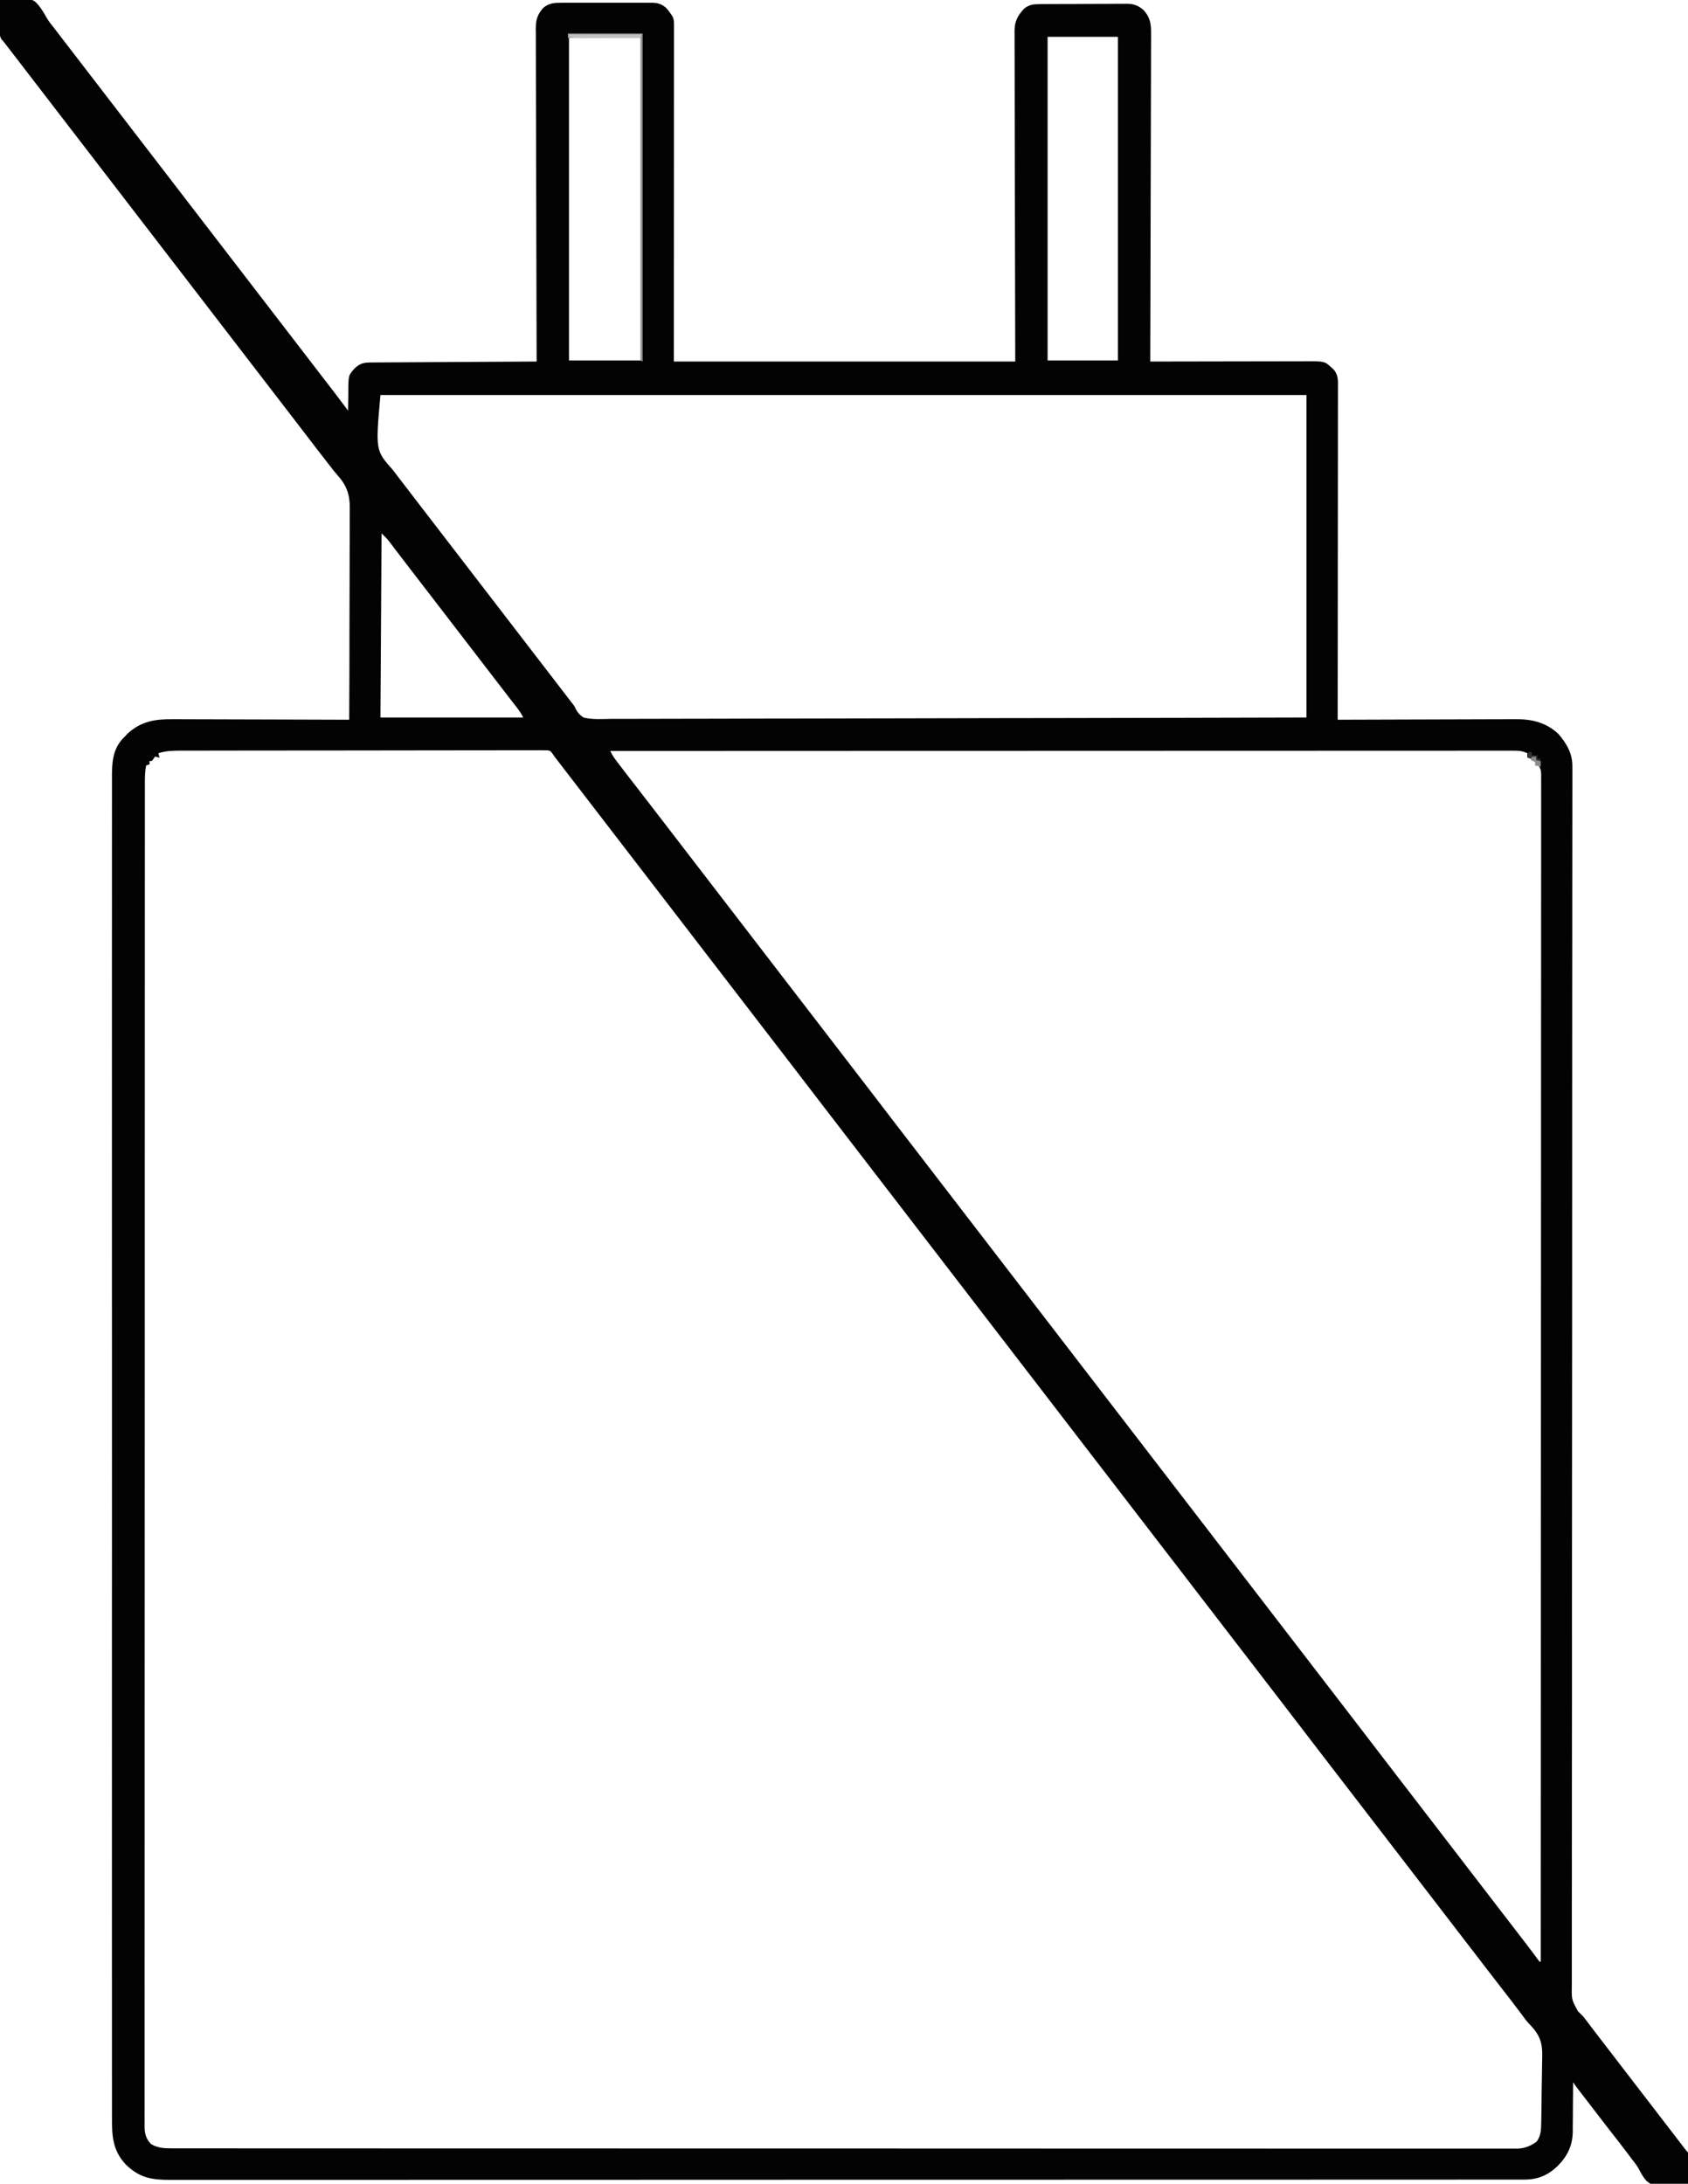 <?xml version="1.0" encoding="UTF-8"?>
<svg version="1.1" xmlns="http://www.w3.org/2000/svg" width="1513" height="1957">
<path d="M0 0 C24.279 -2.842 24.279 -2.842 31.586 1.557 C35.881 5.624 38.808 10.535 41.664 15.675 C43.561 18.976 45.86 21.86 48.25 24.812 C49.834 26.875 51.417 28.937 53 31 C54.666 33.167 56.333 35.334 58 37.5 C58.833 38.583 59.667 39.667 60.5 40.75 C60.913 41.286 61.325 41.822 61.75 42.375 C123.625 122.812 123.625 122.812 285.5 333.25 C285.913 333.786 286.325 334.323 286.75 334.875 C287.583 335.958 288.415 337.04 289.248 338.123 C291.341 340.845 293.437 343.566 295.535 346.285 C296.17 347.109 296.17 347.109 296.818 347.949 C297.973 349.447 299.129 350.944 300.285 352.441 C304.236 357.593 308.11 362.803 312 368 C312.004 367.133 312.008 366.266 312.012 365.373 C312.04 362.122 312.089 358.872 312.153 355.622 C312.176 354.222 312.19 352.821 312.196 351.421 C312.266 336.262 312.266 336.262 318 330 C322.669 325.665 325.98 324.877 332.245 324.842 C333.553 324.832 334.862 324.822 336.21 324.812 C337.663 324.806 339.116 324.8 340.569 324.795 C342.097 324.785 343.624 324.775 345.152 324.765 C349.302 324.738 353.453 324.717 357.603 324.697 C361.939 324.675 366.276 324.647 370.612 324.621 C378.825 324.571 387.037 324.526 395.25 324.483 C404.6 324.433 413.949 324.378 423.298 324.323 C442.532 324.209 461.766 324.102 481 324 C480.998 323.352 480.995 322.703 480.993 322.035 C480.859 283.606 480.756 245.177 480.694 206.747 C480.686 202.132 480.678 197.518 480.67 192.903 C480.669 191.984 480.667 191.065 480.666 190.119 C480.64 175.245 480.592 160.372 480.537 145.498 C480.481 130.235 480.448 114.972 480.435 99.709 C480.427 90.292 480.401 80.875 480.353 71.458 C480.321 64.999 480.311 58.54 480.319 52.081 C480.323 48.355 480.317 44.63 480.285 40.904 C480.25 36.861 480.262 32.819 480.278 28.775 C480.261 27.603 480.244 26.431 480.226 25.223 C480.309 17.633 481.837 12.676 487 7 C492.119 2.685 497.091 2.422 503.604 2.482 C505.01 2.472 505.01 2.472 506.445 2.461 C509.527 2.444 512.609 2.455 515.691 2.469 C517.842 2.466 519.992 2.462 522.143 2.457 C526.642 2.451 531.142 2.46 535.641 2.479 C541.404 2.501 547.166 2.488 552.928 2.464 C557.366 2.45 561.804 2.454 566.242 2.465 C568.366 2.467 570.491 2.464 572.616 2.455 C575.586 2.445 578.555 2.46 581.526 2.482 C582.837 2.47 582.837 2.47 584.175 2.458 C589.602 2.533 592.681 3.412 597 7 C598.863 9.07 598.863 9.07 600.312 11.125 C600.804 11.808 601.295 12.491 601.801 13.195 C603.907 16.365 604.125 18.253 604.123 22.041 C604.125 23.114 604.127 24.187 604.129 25.293 C604.126 26.482 604.123 27.671 604.12 28.895 C604.121 30.151 604.122 31.406 604.123 32.7 C604.125 36.195 604.121 39.691 604.116 43.187 C604.112 46.952 604.113 50.718 604.114 54.483 C604.114 61.011 604.111 67.539 604.106 74.067 C604.098 83.505 604.095 92.943 604.094 102.381 C604.092 117.692 604.085 133.004 604.075 148.315 C604.066 163.192 604.059 178.069 604.055 192.945 C604.055 193.871 604.054 194.797 604.054 195.751 C604.052 202.991 604.05 210.231 604.048 217.472 C604.039 252.981 604.019 288.491 604 324 C704.98 324 805.96 324 910 324 C909.802 223.984 909.802 223.984 909.55 123.969 C909.527 104.645 909.527 104.645 909.523 95.604 C909.518 89.277 909.5 82.95 909.472 76.623 C909.44 69.326 909.426 62.03 909.433 54.733 C909.436 51 909.431 47.268 909.404 43.535 C909.375 39.537 909.385 35.539 909.399 31.541 C909.384 30.378 909.37 29.215 909.355 28.016 C909.436 19.203 911.796 14.595 917.562 8.125 C922.46 3.855 926.49 3.699 932.864 3.694 C934.206 3.681 934.206 3.681 935.576 3.668 C938.535 3.644 941.494 3.636 944.453 3.629 C946.513 3.62 948.574 3.611 950.634 3.602 C954.955 3.585 959.275 3.577 963.596 3.574 C969.122 3.569 974.647 3.531 980.173 3.486 C984.43 3.456 988.687 3.449 992.944 3.448 C994.98 3.444 997.017 3.431 999.053 3.41 C1001.909 3.383 1004.763 3.388 1007.618 3.401 C1008.453 3.386 1009.287 3.371 1010.147 3.356 C1016.304 3.432 1020.324 4.99 1025 9 C1031.159 15.756 1031.855 21.813 1031.722 30.699 C1031.727 31.956 1031.732 33.214 1031.737 34.509 C1031.75 37.978 1031.727 41.446 1031.696 44.915 C1031.67 48.663 1031.679 52.411 1031.684 56.16 C1031.687 62.647 1031.668 69.134 1031.634 75.622 C1031.586 85.001 1031.57 94.38 1031.562 103.76 C1031.549 118.979 1031.509 134.197 1031.453 149.416 C1031.398 164.197 1031.355 178.977 1031.33 193.757 C1031.328 194.669 1031.326 195.58 1031.325 196.52 C1031.317 201.093 1031.309 205.667 1031.302 210.241 C1031.24 248.161 1031.134 286.08 1031 324 C1031.766 323.998 1032.531 323.996 1033.32 323.994 C1051.966 323.95 1070.612 323.917 1089.258 323.896 C1098.275 323.886 1107.292 323.872 1116.31 323.849 C1124.17 323.829 1132.031 323.816 1139.892 323.812 C1144.053 323.809 1148.214 323.803 1152.375 323.789 C1156.295 323.775 1160.215 323.771 1164.135 323.774 C1165.57 323.773 1167.005 323.769 1168.44 323.762 C1187.24 323.666 1187.24 323.666 1193.375 329.312 C1194.022 329.886 1194.669 330.46 1195.336 331.051 C1198.551 334.817 1199.25 338.555 1199.246 343.41 C1199.25 344.489 1199.254 345.568 1199.258 346.681 C1199.252 347.861 1199.247 349.04 1199.241 350.256 C1199.242 351.514 1199.244 352.772 1199.246 354.068 C1199.25 357.557 1199.242 361.046 1199.232 364.535 C1199.223 368.298 1199.226 372.062 1199.228 375.825 C1199.229 382.345 1199.223 388.864 1199.211 395.384 C1199.195 404.81 1199.19 414.236 1199.187 423.662 C1199.183 438.955 1199.17 454.249 1199.151 469.542 C1199.133 484.398 1199.118 499.254 1199.11 514.11 C1199.109 515.026 1199.109 515.941 1199.108 516.885 C1199.106 521.479 1199.103 526.072 1199.101 530.666 C1199.08 568.777 1199.045 606.889 1199 645 C1199.887 644.996 1200.773 644.993 1201.687 644.989 C1223.288 644.9 1244.889 644.834 1266.49 644.793 C1276.937 644.772 1287.383 644.744 1297.829 644.698 C1306.937 644.658 1316.045 644.633 1325.153 644.624 C1329.973 644.618 1334.793 644.606 1339.613 644.577 C1344.156 644.55 1348.699 644.542 1353.242 644.548 C1354.903 644.546 1356.564 644.539 1358.225 644.523 C1372.974 644.393 1385.702 647.311 1396.848 657.727 C1398.36 659.421 1399.697 661.14 1401 663 C1401.45 663.639 1401.9 664.279 1402.363 664.938 C1407.043 672.006 1409.463 678.631 1409.369 687.143 C1409.372 687.928 1409.375 688.712 1409.379 689.521 C1409.387 692.147 1409.373 694.772 1409.36 697.398 C1409.361 699.309 1409.363 701.22 1409.367 703.131 C1409.373 708.4 1409.361 713.668 1409.346 718.937 C1409.333 724.662 1409.337 730.388 1409.339 736.113 C1409.34 746.153 1409.331 756.194 1409.314 766.234 C1409.296 777.007 1409.284 787.781 1409.281 798.554 C1409.281 799.234 1409.281 799.915 1409.28 800.616 C1409.279 804.085 1409.279 807.555 1409.278 811.025 C1409.276 818.138 1409.273 825.251 1409.27 832.364 C1409.27 833.081 1409.27 833.797 1409.27 834.535 C1409.263 850.273 1409.248 866.012 1409.232 881.75 C1409.195 918.377 1409.185 955.005 1409.185 991.633 C1409.185 1006.008 1409.184 1020.383 1409.183 1034.758 C1409.183 1037.18 1409.183 1039.601 1409.183 1042.023 C1409.181 1079.252 1409.172 1116.481 1409.16 1153.71 C1409.159 1156.234 1409.158 1158.758 1409.158 1161.282 C1409.145 1200.159 1409.126 1239.035 1409.093 1277.912 C1409.093 1278.749 1409.092 1279.585 1409.091 1280.446 C1409.083 1289.724 1409.075 1299.001 1409.067 1308.278 C1409.067 1309.112 1409.066 1309.945 1409.065 1310.804 C1409.062 1315.009 1409.058 1319.215 1409.054 1323.42 C1409.021 1361.417 1408.995 1399.415 1408.996 1437.412 C1408.996 1438.21 1408.996 1439.009 1408.996 1439.832 C1408.997 1456.574 1409 1473.317 1409.005 1490.06 C1409.007 1497.9 1409.009 1505.74 1409.011 1513.581 C1409.011 1514.352 1409.011 1515.124 1409.011 1515.92 C1409.017 1540.79 1408.992 1565.66 1408.951 1590.531 C1408.91 1615.577 1408.896 1640.623 1408.921 1665.67 C1408.925 1669.131 1408.928 1672.591 1408.931 1676.052 C1408.931 1676.73 1408.932 1677.409 1408.932 1678.107 C1408.941 1689.504 1408.914 1700.9 1408.878 1712.297 C1408.848 1722.207 1408.851 1732.116 1408.881 1742.026 C1408.897 1747.677 1408.899 1753.327 1408.861 1758.978 C1408.827 1764.119 1408.834 1769.258 1408.874 1774.399 C1408.882 1776.247 1408.874 1778.096 1408.849 1779.944 C1408.667 1792.008 1408.667 1792.008 1414.359 1802.402 C1415.884 1803.957 1417.43 1805.492 1419 1807 C1420.15 1808.425 1421.279 1809.867 1422.371 1811.336 C1422.877 1812.001 1423.383 1812.666 1423.905 1813.351 C1424.411 1814.019 1424.916 1814.687 1425.438 1815.375 C1426.557 1816.846 1427.677 1818.318 1428.797 1819.789 C1429.339 1820.502 1429.881 1821.215 1430.439 1821.95 C1432.679 1824.891 1434.932 1827.822 1437.188 1830.75 C1437.985 1831.786 1438.783 1832.823 1439.605 1833.891 C1440.396 1834.917 1441.186 1835.943 1442 1837 C1443.667 1839.166 1445.333 1841.333 1447 1843.5 C1447.833 1844.583 1448.667 1845.667 1449.5 1846.75 C1494.5 1905.25 1494.5 1905.25 1495.752 1906.878 C1496.578 1907.952 1497.404 1909.025 1498.23 1910.099 C1500.428 1912.955 1502.623 1915.812 1504.816 1918.672 C1505.276 1919.271 1505.736 1919.869 1506.209 1920.486 C1507.095 1921.641 1507.98 1922.796 1508.865 1923.951 C1510.824 1926.568 1510.824 1926.568 1513 1929 C1513.088 1931.073 1513.107 1933.148 1513.098 1935.223 C1513.093 1937.113 1513.093 1937.113 1513.088 1939.041 C1513.08 1940.382 1513.071 1941.722 1513.062 1943.062 C1513.057 1944.407 1513.053 1945.751 1513.049 1947.096 C1513.037 1950.397 1513.021 1953.699 1513 1957 C1482.067 1959.594 1482.067 1959.594 1475.559 1954.223 C1472.883 1951.182 1470.972 1947.755 1469.153 1944.151 C1467.213 1940.532 1464.646 1937.415 1462.125 1934.188 C1461.127 1932.854 1460.133 1931.518 1459.141 1930.18 C1454.068 1923.396 1448.823 1916.744 1443.61 1910.067 C1439.714 1905.065 1435.86 1900.03 1432 1895 C1430.753 1893.378 1429.505 1891.755 1428.257 1890.134 C1427.427 1889.054 1426.596 1887.975 1425.767 1886.896 C1423.587 1884.061 1421.405 1881.228 1419.219 1878.398 C1418.764 1877.809 1418.309 1877.219 1417.84 1876.611 C1416.968 1875.482 1416.096 1874.353 1415.223 1873.225 C1413.398 1870.858 1411.659 1868.488 1410 1866 C1409.998 1866.975 1409.998 1866.975 1409.996 1867.969 C1409.976 1874.784 1409.921 1881.598 1409.847 1888.412 C1409.824 1890.949 1409.81 1893.486 1409.804 1896.023 C1409.795 1899.688 1409.754 1903.351 1409.707 1907.016 C1409.711 1908.135 1409.715 1909.254 1409.719 1910.407 C1409.487 1923.151 1404.787 1932.391 1395.977 1941.293 C1387.189 1949.564 1378.17 1953.321 1366.192 1953.253 C1365.324 1953.256 1364.455 1953.259 1363.56 1953.262 C1360.641 1953.27 1357.723 1953.264 1354.804 1953.257 C1352.684 1953.26 1350.565 1953.264 1348.445 1953.268 C1342.593 1953.277 1336.74 1953.274 1330.888 1953.269 C1324.531 1953.266 1318.175 1953.274 1311.818 1953.281 C1300.668 1953.291 1289.518 1953.294 1278.368 1953.292 C1266.403 1953.29 1254.437 1953.292 1242.472 1953.299 C1241.716 1953.3 1240.961 1953.3 1240.183 1953.301 C1237.106 1953.303 1234.029 1953.305 1230.953 1953.307 C1198.845 1953.327 1166.738 1953.333 1134.631 1953.334 C1131.174 1953.334 1127.717 1953.334 1124.26 1953.335 C1123.403 1953.335 1122.545 1953.335 1121.661 1953.335 C1102.659 1953.335 1083.657 1953.34 1064.655 1953.345 C1056.833 1953.347 1049.01 1953.349 1041.188 1953.351 C1040.324 1953.351 1039.459 1953.351 1038.569 1953.352 C989.035 1953.364 939.501 1953.372 889.967 1953.372 C888.113 1953.371 886.259 1953.371 884.405 1953.371 C876.034 1953.371 867.663 1953.371 859.292 1953.371 C855.559 1953.371 851.826 1953.371 848.093 1953.371 C846.225 1953.371 844.356 1953.371 842.488 1953.371 C783.402 1953.369 724.316 1953.384 665.23 1953.412 C650.343 1953.419 635.456 1953.426 620.569 1953.432 C619.194 1953.433 619.194 1953.433 617.791 1953.433 C589.544 1953.446 561.297 1953.453 533.05 1953.456 C532.164 1953.456 531.277 1953.456 530.363 1953.456 C510.899 1953.458 491.435 1953.458 471.971 1953.458 C465.006 1953.458 458.042 1953.457 451.077 1953.457 C449.345 1953.457 447.612 1953.457 445.88 1953.457 C418.261 1953.457 390.642 1953.468 363.023 1953.486 C335.209 1953.503 307.395 1953.507 279.581 1953.494 C275.739 1953.492 271.896 1953.491 268.054 1953.489 C266.924 1953.489 266.924 1953.489 265.771 1953.488 C253.839 1953.483 241.907 1953.492 229.975 1953.506 C218.245 1953.52 206.515 1953.519 194.786 1953.504 C188.51 1953.496 182.234 1953.495 175.958 1953.511 C170.25 1953.525 164.543 1953.522 158.836 1953.503 C156.782 1953.5 154.728 1953.503 152.675 1953.514 C136.279 1953.594 125.265 1951.807 113 1940 C101.141 1927.604 100.27 1914.474 100.371 1898.21 C100.366 1896.087 100.358 1893.964 100.349 1891.841 C100.329 1886.001 100.341 1880.163 100.358 1874.324 C100.37 1867.973 100.354 1861.623 100.341 1855.272 C100.323 1844.14 100.324 1833.008 100.337 1821.876 C100.35 1809.934 100.353 1797.992 100.343 1786.049 C100.342 1785.294 100.342 1784.54 100.341 1783.762 C100.338 1780.688 100.336 1777.614 100.333 1774.54 C100.306 1745.917 100.305 1717.294 100.319 1688.671 C100.319 1687.823 100.319 1686.975 100.32 1686.101 C100.32 1684.827 100.32 1684.827 100.321 1683.528 C100.334 1657.657 100.337 1631.785 100.331 1605.914 C100.331 1604.182 100.33 1602.45 100.33 1600.717 C100.328 1593.756 100.327 1586.795 100.325 1579.833 C100.32 1560.373 100.318 1540.913 100.316 1521.453 C100.316 1520.567 100.316 1519.681 100.316 1518.768 C100.314 1490.529 100.319 1462.29 100.33 1434.051 C100.331 1433.135 100.331 1432.219 100.331 1431.276 C100.337 1416.401 100.343 1401.527 100.349 1386.653 C100.374 1327.662 100.372 1268.671 100.348 1209.679 C100.342 1194.814 100.336 1179.948 100.33 1165.083 C100.33 1164.167 100.33 1163.252 100.329 1162.309 C100.318 1134.1 100.314 1105.892 100.316 1077.684 C100.316 1076.355 100.316 1076.355 100.316 1075 C100.318 1055.561 100.321 1036.122 100.326 1016.683 C100.327 1009.728 100.329 1002.772 100.33 995.817 C100.331 994.086 100.331 992.356 100.332 990.626 C100.337 964.762 100.332 938.898 100.32 913.035 C100.319 911.763 100.319 911.763 100.319 910.465 C100.318 909.619 100.318 908.773 100.317 907.901 C100.303 879.36 100.309 850.818 100.335 822.277 C100.338 819.212 100.34 816.147 100.343 813.082 C100.344 812.33 100.344 811.578 100.345 810.803 C100.355 798.893 100.348 786.983 100.334 775.074 C100.321 763.363 100.326 751.652 100.349 739.941 C100.361 733.676 100.365 727.412 100.347 721.147 C100.331 715.448 100.338 709.749 100.363 704.05 C100.368 702.001 100.365 699.953 100.352 697.904 C100.275 684.488 100.586 671.67 110.543 661.41 C111.024 660.945 111.505 660.479 112 660 C112.763 659.154 113.526 658.309 114.312 657.438 C126.403 646.472 138.629 644.401 154.405 644.546 C156.141 644.547 157.876 644.546 159.612 644.544 C164.293 644.543 168.974 644.566 173.655 644.594 C178.558 644.62 183.462 644.622 188.365 644.627 C197.637 644.639 206.908 644.672 216.18 644.712 C226.741 644.757 237.302 644.779 247.863 644.799 C269.575 644.84 291.288 644.911 313 645 C313.15 618.417 313.231 591.835 313.231 565.252 C313.232 552.907 313.256 540.564 313.333 528.22 C313.399 517.455 313.424 506.691 313.398 495.926 C313.386 490.231 313.394 484.537 313.454 478.842 C313.509 473.47 313.508 468.101 313.464 462.728 C313.457 460.768 313.471 458.807 313.508 456.847 C313.752 442.905 310.836 434.923 301.407 424.563 C299.551 422.502 297.885 420.316 296.223 418.098 C295.171 416.752 294.117 415.407 293.062 414.062 C286.813 406.062 280.638 398.007 274.48 389.937 C270.667 384.947 266.831 379.975 263 375 C261.333 372.834 259.667 370.667 258 368.5 C257.167 367.417 256.333 366.333 255.5 365.25 C214.25 311.625 173 258 20.5 59.75 C20.087 59.213 19.674 58.676 19.248 58.123 C18.421 57.047 17.593 55.971 16.765 54.895 C14.596 52.074 12.425 49.253 10.254 46.434 C9.803 45.848 9.353 45.263 8.889 44.66 C7.636 43.032 6.382 41.405 5.129 39.777 C4.426 38.861 3.724 37.944 3 37 C2.467 36.44 1.934 35.879 1.385 35.302 C-0.563 32.065 -0.374 29.053 -0.293 25.391 C-0.289 24.664 -0.284 23.937 -0.28 23.188 C-0.263 20.875 -0.226 18.563 -0.188 16.25 C-0.172 14.678 -0.159 13.107 -0.146 11.535 C-0.113 7.69 -0.062 3.845 0 0 Z M510 33 C510 128.7 510 224.4 510 323 C531.45 323 552.9 323 575 323 C575.022 286.2 575.04 249.4 575.051 212.6 C575.052 208.261 575.054 203.921 575.055 199.581 C575.055 198.717 575.055 197.853 575.056 196.963 C575.06 182.953 575.068 168.944 575.077 154.935 C575.086 140.572 575.092 126.208 575.094 111.845 C575.095 102.974 575.1 94.104 575.108 85.233 C575.113 79.159 575.115 73.085 575.114 67.01 C575.113 63.501 575.114 59.991 575.119 56.481 C575.125 52.684 575.123 48.888 575.12 45.092 C575.123 43.97 575.126 42.849 575.129 41.693 C575.127 40.684 575.125 39.676 575.123 38.636 C575.123 37.759 575.124 36.881 575.124 35.977 C575.219 33.998 575.219 33.998 574 33 C552.88 33 531.76 33 510 33 Z M939 33 C939 128.7 939 224.4 939 323 C959.79 323 980.58 323 1002 323 C1002 227.3 1002 131.6 1002 33 C981.21 33 960.42 33 939 33 Z M341 354 C336.562 403.598 336.562 403.598 352 421 C354.168 423.832 356.335 426.665 358.5 429.5 C363.985 436.678 369.488 443.842 375 451 C376.667 453.166 378.333 455.333 380 457.5 C380.833 458.583 381.667 459.667 382.5 460.75 C497.5 610.25 497.5 610.25 498.75 611.876 C499.582 612.957 500.414 614.038 501.246 615.118 C503.357 617.862 505.466 620.607 507.57 623.355 C507.998 623.914 508.426 624.472 508.867 625.047 C510.04 626.576 511.211 628.106 512.383 629.637 C512.808 630.147 513.234 630.656 513.672 631.182 C515 633 515 633 516.107 635.474 C518.037 638.994 519.643 640.74 523 643 C531.23 645.055 540.153 644.303 548.563 644.203 C551.243 644.207 553.922 644.215 556.602 644.228 C562.433 644.249 568.262 644.233 574.093 644.192 C582.763 644.132 591.431 644.129 600.101 644.137 C614.685 644.151 629.269 644.117 643.853 644.057 C658.293 643.998 672.733 643.96 687.173 643.949 C688.071 643.948 688.969 643.947 689.894 643.947 C694.453 643.943 699.013 643.94 703.572 643.937 C735.868 643.916 768.163 643.849 800.459 643.754 C831.834 643.663 863.209 643.592 894.584 643.549 C896.557 643.547 898.53 643.544 900.503 643.541 C916.534 643.519 932.564 643.499 948.595 643.479 C1022.73 643.385 1096.865 643.184 1171 643 C1171 547.63 1171 452.26 1171 354 C897.1 354 623.2 354 341 354 Z M342 478 C341.67 532.45 341.34 586.9 341 643 C383.24 643 425.48 643 469 643 C467.151 639.302 465.032 636.283 462.5 633.062 C461.594 631.897 460.687 630.732 459.781 629.566 C459.318 628.974 458.856 628.381 458.379 627.77 C456.239 625.024 454.12 622.261 452 619.5 C451.167 618.417 450.333 617.333 449.5 616.25 C364.5 505.75 364.5 505.75 363.249 504.123 C362.42 503.046 361.591 501.969 360.761 500.893 C358.604 498.093 356.457 495.287 354.324 492.469 C353.883 491.888 353.441 491.307 352.986 490.709 C351.763 489.1 350.544 487.487 349.324 485.875 C346.695 482.519 346.695 482.519 342 478 Z M142 675 C142.33 676.32 142.66 677.64 143 679 C141.68 678.67 140.36 678.34 139 678 C138.546 678.66 138.093 679.32 137.625 680 C137.089 680.66 136.553 681.32 136 682 C135.34 682 134.68 682 134 682 C134 682.99 134 683.98 134 685 C133.01 685.33 132.02 685.66 131 686 C130.027 690.874 129.859 695.61 129.872 700.56 C129.871 701.414 129.869 702.268 129.867 703.148 C129.863 706.022 129.866 708.897 129.869 711.772 C129.867 713.857 129.865 715.943 129.862 718.028 C129.857 723.791 129.857 729.553 129.859 735.316 C129.86 741.573 129.855 747.83 129.851 754.088 C129.844 765.065 129.841 776.042 129.84 787.019 C129.84 798.799 129.837 810.58 129.832 822.36 C129.832 823.104 129.831 823.848 129.831 824.614 C129.83 827.642 129.828 830.671 129.827 833.699 C129.811 869.563 129.804 905.427 129.799 941.29 C129.797 959.143 129.793 976.997 129.789 994.85 C129.777 1052.1 129.766 1109.35 129.763 1166.6 C129.762 1169.336 129.762 1172.073 129.762 1174.809 C129.762 1180.298 129.761 1185.786 129.761 1191.274 C129.761 1197.699 129.76 1204.125 129.76 1210.55 C129.76 1212.389 129.76 1214.228 129.76 1216.067 C129.756 1275.151 129.741 1334.235 129.718 1393.319 C129.701 1435.772 129.685 1478.225 129.681 1520.678 C129.681 1521.551 129.681 1522.423 129.681 1523.322 C129.679 1542.477 129.677 1561.632 129.677 1580.787 C129.677 1587.641 129.677 1594.495 129.677 1601.348 C129.676 1603.053 129.676 1604.758 129.676 1606.463 C129.675 1633.654 129.665 1660.844 129.651 1688.034 C129.636 1715.412 129.631 1742.79 129.639 1770.167 C129.64 1773.948 129.641 1777.728 129.642 1781.508 C129.643 1782.249 129.643 1782.99 129.643 1783.754 C129.646 1795.504 129.638 1807.254 129.627 1819.004 C129.616 1830.548 129.615 1842.093 129.626 1853.637 C129.632 1859.816 129.632 1865.996 129.62 1872.175 C129.608 1877.79 129.611 1883.405 129.624 1889.02 C129.627 1891.045 129.624 1893.07 129.616 1895.095 C129.606 1897.835 129.614 1900.575 129.626 1903.315 C129.619 1904.101 129.611 1904.887 129.604 1905.697 C129.664 1911.856 130.811 1916.75 135.25 1921.312 C141.12 1924.914 147.009 1925.292 153.688 1925.253 C154.972 1925.258 154.972 1925.258 156.281 1925.262 C159.156 1925.27 162.03 1925.264 164.905 1925.257 C166.993 1925.26 169.081 1925.264 171.168 1925.268 C176.932 1925.277 182.697 1925.274 188.461 1925.269 C194.722 1925.266 200.982 1925.274 207.243 1925.281 C218.225 1925.291 229.207 1925.294 240.189 1925.292 C251.974 1925.29 263.758 1925.292 275.543 1925.299 C276.287 1925.3 277.031 1925.3 277.798 1925.301 C280.828 1925.303 283.858 1925.305 286.889 1925.307 C318.511 1925.327 350.133 1925.333 381.756 1925.334 C385.16 1925.334 388.564 1925.334 391.969 1925.335 C392.814 1925.335 393.658 1925.335 394.529 1925.335 C413.243 1925.335 431.957 1925.34 450.671 1925.345 C458.374 1925.347 466.078 1925.349 473.782 1925.351 C474.633 1925.351 475.484 1925.351 476.361 1925.352 C525.142 1925.364 573.923 1925.372 622.705 1925.372 C624.53 1925.371 626.356 1925.371 628.182 1925.371 C636.426 1925.371 644.669 1925.371 652.913 1925.371 C656.589 1925.371 660.265 1925.371 663.942 1925.371 C665.781 1925.371 667.621 1925.371 669.461 1925.371 C727.654 1925.369 785.846 1925.384 844.038 1925.412 C858.701 1925.419 873.364 1925.426 888.028 1925.432 C888.93 1925.433 889.833 1925.433 890.763 1925.433 C918.583 1925.446 946.402 1925.453 974.221 1925.456 C975.531 1925.456 975.531 1925.456 976.867 1925.456 C996.034 1925.458 1015.202 1925.458 1034.369 1925.458 C1041.227 1925.458 1048.085 1925.457 1054.944 1925.457 C1056.65 1925.457 1058.356 1925.457 1060.062 1925.457 C1087.264 1925.457 1114.467 1925.468 1141.669 1925.486 C1169.061 1925.503 1196.453 1925.507 1223.844 1925.494 C1227.628 1925.492 1231.411 1925.491 1235.194 1925.489 C1235.936 1925.489 1236.677 1925.488 1237.441 1925.488 C1249.195 1925.483 1260.948 1925.492 1272.701 1925.506 C1284.253 1925.52 1295.803 1925.519 1307.354 1925.504 C1313.536 1925.496 1319.717 1925.495 1325.899 1925.511 C1331.518 1925.525 1337.138 1925.522 1342.757 1925.503 C1344.781 1925.5 1346.805 1925.503 1348.83 1925.514 C1351.574 1925.527 1354.317 1925.516 1357.061 1925.499 C1357.843 1925.509 1358.624 1925.519 1359.429 1925.529 C1366.242 1925.44 1372.029 1923.285 1377.438 1919.125 C1381.057 1914.202 1381.324 1908.766 1381.417 1902.846 C1381.437 1902.05 1381.457 1901.254 1381.477 1900.434 C1381.536 1897.811 1381.579 1895.189 1381.617 1892.566 C1381.63 1891.664 1381.643 1890.761 1381.657 1889.832 C1381.722 1885.049 1381.771 1880.266 1381.81 1875.483 C1381.846 1871.551 1381.915 1867.622 1382.015 1863.691 C1382.136 1858.918 1382.197 1854.147 1382.216 1849.373 C1382.233 1847.568 1382.271 1845.763 1382.33 1843.959 C1382.719 1831.418 1380.571 1824.269 1371.904 1815.014 C1371.399 1814.495 1370.893 1813.976 1370.373 1813.441 C1368.648 1811.631 1367.159 1809.692 1365.695 1807.668 C1365.265 1807.087 1364.834 1806.506 1364.39 1805.907 C1363.973 1805.34 1363.555 1804.772 1363.125 1804.188 C1357.078 1796.049 1350.849 1788.059 1344.61 1780.067 C1340.714 1775.065 1336.86 1770.03 1333 1765 C1331.334 1762.833 1329.667 1760.666 1328 1758.5 C1327.167 1757.417 1326.333 1756.333 1325.5 1755.25 C1325.088 1754.714 1324.675 1754.178 1324.25 1753.625 C1283 1700 1241.75 1646.375 1190.5 1579.75 C1190.088 1579.214 1189.675 1578.678 1189.251 1578.126 C1188.415 1577.039 1187.579 1575.953 1186.743 1574.866 C1184.698 1572.207 1182.652 1569.549 1180.605 1566.891 C1175.331 1560.04 1170.074 1553.176 1164.824 1546.307 C1159.896 1539.861 1154.951 1533.428 1150 1527 C1148.333 1524.834 1146.667 1522.667 1145 1520.5 C1144.167 1519.417 1143.333 1518.333 1142.5 1517.25 C1101.25 1463.625 1060 1410 747.5 1003.75 C747.088 1003.214 746.675 1002.678 746.251 1002.126 C745.415 1001.039 744.579 999.953 743.743 998.866 C741.698 996.207 739.652 993.549 737.605 990.891 C732.331 984.04 727.074 977.176 721.824 970.307 C716.896 963.861 711.951 957.428 707 951 C705.333 948.834 703.667 946.667 702 944.5 C701.167 943.417 700.333 942.333 699.5 941.25 C617 834 617 834 513.249 699.123 C512.42 698.046 511.592 696.969 510.763 695.893 C508.604 693.086 506.445 690.278 504.289 687.469 C503.843 686.888 503.397 686.307 502.938 685.709 C501.7 684.098 500.463 682.486 499.227 680.875 C498.492 679.926 497.757 678.977 497 678 C496.414 677.129 495.829 676.257 495.225 675.359 C493.211 672.788 493.211 672.788 490.313 672.377 C489.277 672.378 488.241 672.378 487.173 672.379 C485.976 672.368 484.778 672.357 483.544 672.345 C482.226 672.358 480.909 672.372 479.551 672.385 C478.139 672.382 476.726 672.376 475.314 672.368 C471.427 672.353 467.541 672.369 463.655 672.39 C459.465 672.408 455.276 672.396 451.086 672.389 C442.875 672.378 434.665 672.394 426.455 672.419 C416.894 672.447 407.334 672.448 397.774 672.448 C380.713 672.449 363.653 672.474 346.592 672.513 C330.038 672.55 313.484 672.572 296.929 672.574 C295.401 672.575 295.401 672.575 293.841 672.575 C292.824 672.575 291.807 672.575 290.759 672.576 C288.711 672.576 286.663 672.576 284.615 672.577 C283.605 672.577 282.595 672.577 281.554 672.577 C265.781 672.581 250.008 672.599 234.236 672.619 C228.519 672.626 222.803 672.631 217.087 672.634 C208.016 672.639 198.945 672.651 189.874 672.675 C185.729 672.687 181.584 672.695 177.44 672.694 C173.643 672.694 169.847 672.703 166.051 672.719 C164.031 672.726 162.011 672.722 159.991 672.719 C153.642 672.756 148.071 673.092 142 675 Z M547 673 C548.278 675.606 549.58 677.938 551.328 680.258 C552.023 681.182 552.023 681.182 552.731 682.126 C553.483 683.115 553.483 683.115 554.25 684.125 C554.776 684.821 555.302 685.518 555.843 686.236 C561.058 693.121 566.365 699.934 571.68 706.742 C576.152 712.471 580.576 718.235 585 724 C586.666 726.167 588.333 728.334 590 730.5 C590.833 731.583 591.667 732.667 592.5 733.75 C592.913 734.286 593.325 734.822 593.75 735.375 C635 789 676.25 842.625 767.5 961.25 C767.912 961.786 768.325 962.322 768.749 962.874 C769.585 963.961 770.421 965.047 771.257 966.134 C773.302 968.793 775.348 971.451 777.395 974.109 C782.669 980.96 787.926 987.824 793.176 994.693 C798.104 1001.139 803.049 1007.572 808 1014 C809.667 1016.166 811.333 1018.333 813 1020.5 C813.833 1021.583 814.667 1022.667 815.5 1023.75 C856.75 1077.375 898 1131 1210.5 1537.25 C1210.912 1537.786 1211.325 1538.322 1211.749 1538.874 C1212.585 1539.961 1213.421 1541.047 1214.257 1542.134 C1216.302 1544.793 1218.348 1547.451 1220.395 1550.109 C1225.669 1556.96 1230.926 1563.824 1236.176 1570.693 C1241.104 1577.139 1246.049 1583.572 1251 1590 C1252.667 1592.166 1254.333 1594.333 1256 1596.5 C1256.833 1597.583 1257.667 1598.667 1258.5 1599.75 C1290.167 1640.917 1321.833 1682.083 1353.5 1723.25 C1353.913 1723.786 1354.325 1724.323 1354.75 1724.875 C1355.583 1725.958 1356.415 1727.04 1357.248 1728.123 C1359.341 1730.845 1361.437 1733.566 1363.535 1736.285 C1364.378 1737.378 1365.22 1738.47 1366.062 1739.562 C1366.471 1740.092 1366.88 1740.621 1367.301 1741.167 C1369.422 1743.922 1371.522 1746.692 1373.594 1749.484 C1374.009 1750.043 1374.424 1750.602 1374.851 1751.177 C1375.999 1752.727 1377.142 1754.279 1378.285 1755.832 C1378.851 1756.547 1379.417 1757.263 1380 1758 C1380.33 1758 1380.66 1758 1381 1758 C1381.065 1629.995 1381.065 1629.995 1381.127 1452.424 C1381.127 1450.902 1381.128 1449.381 1381.128 1447.859 C1381.137 1415.92 1381.145 1383.982 1381.153 1352.043 C1381.156 1336 1381.16 1319.956 1381.164 1303.913 C1381.165 1301.493 1381.165 1299.073 1381.166 1296.653 C1381.175 1259.376 1381.187 1222.099 1381.206 1184.822 C1381.206 1184.021 1381.207 1183.219 1381.207 1182.393 C1381.214 1169.465 1381.221 1156.537 1381.228 1143.609 C1381.247 1106.384 1381.266 1069.159 1381.273 1031.934 C1381.274 1031.168 1381.274 1030.403 1381.274 1029.615 C1381.277 1012.821 1381.28 996.027 1381.282 979.233 C1381.283 972.476 1381.284 965.719 1381.285 958.962 C1381.285 957.853 1381.285 957.853 1381.285 956.721 C1381.288 932.873 1381.301 909.025 1381.319 885.178 C1381.337 861.165 1381.345 837.152 1381.341 813.14 C1381.338 798.232 1381.344 783.324 1381.362 768.416 C1381.374 758.918 1381.374 749.421 1381.365 739.923 C1381.361 734.502 1381.361 729.081 1381.375 723.659 C1381.387 718.735 1381.385 713.812 1381.372 708.888 C1381.37 707.11 1381.373 705.332 1381.382 703.554 C1381.392 701.153 1381.385 698.752 1381.373 696.351 C1381.384 695.309 1381.384 695.309 1381.395 694.246 C1381.351 690.215 1380.817 687.939 1378 685 C1377.34 685.33 1376.68 685.66 1376 686 C1376.33 684.68 1376.66 683.36 1377 682 C1376.041 681.814 1376.041 681.814 1375.062 681.625 C1374.382 681.419 1373.701 681.212 1373 681 C1372.67 680.34 1372.34 679.68 1372 679 C1371.01 679 1370.02 679 1369 679 C1369 677.68 1369 676.36 1369 675 C1365.226 673.259 1362.284 672.75 1358.14 672.752 C1356.367 672.745 1356.367 672.745 1354.558 672.738 C1353.26 672.743 1351.962 672.748 1350.625 672.754 C1349.226 672.752 1347.827 672.75 1346.428 672.747 C1342.566 672.741 1338.705 672.747 1334.843 672.755 C1330.649 672.762 1326.454 672.758 1322.259 672.754 C1314.902 672.75 1307.545 672.753 1300.188 672.762 C1289.249 672.774 1278.309 672.774 1267.369 672.773 C1248.968 672.77 1230.567 672.777 1212.166 672.789 C1193.942 672.8 1175.717 672.808 1157.493 672.81 C1156.361 672.81 1155.228 672.811 1154.062 672.811 C1148.312 672.811 1142.561 672.812 1136.811 672.813 C1096.062 672.817 1055.312 672.83 1014.563 672.849 C974.97 672.867 935.378 672.882 895.785 672.89 C894.565 672.89 893.345 672.891 892.088 672.891 C879.837 672.894 867.586 672.896 855.334 672.899 C830.376 672.904 805.417 672.909 780.459 672.915 C779.311 672.916 778.164 672.916 776.981 672.916 C700.321 672.935 623.66 672.966 547 673 Z " fill="#030303" transform="translate(0,0)"/>
<path d="M0 0 C22.11 0 44.22 0 67 0 C67 97.02 67 194.04 67 294 C66.34 293.67 65.68 293.34 65 293 C65 197.63 65 102.26 65 4 C43.55 4 22.1 4 0 4 C0 2.68 0 1.36 0 0 Z " fill="#969696" transform="translate(509,30)"/>
<path d="M0 0 C21.45 0 42.9 0 65 0 C64.67 0.99 64.34 1.98 64 3 C56.541 3.023 49.083 3.041 41.624 3.052 C38.16 3.057 34.697 3.064 31.233 3.075 C27.246 3.088 23.26 3.093 19.273 3.098 C18.036 3.103 16.798 3.108 15.523 3.113 C13.782 3.113 13.782 3.113 12.005 3.114 C10.988 3.116 9.971 3.118 8.923 3.12 C5.878 2.995 2.993 2.562 0 2 C0 1.34 0 0.68 0 0 Z " fill="#C2C2C2" transform="translate(510,31)"/>
<path d="M0 0 C1.32 0 2.64 0 4 0 C4 0.99 4 1.98 4 3 C5.32 3.33 6.64 3.66 8 4 C8 5.65 8 7.3 8 9 C6.35 8.67 4.7 8.34 3 8 C3 7.01 3 6.02 3 5 C1.68 4.34 0.36 3.68 -1 3 C-0.67 2.01 -0.34 1.02 0 0 Z " fill="#8C8C8C" transform="translate(1373,678)"/>
<path d="M0 0 C0.99 0 1.98 0 3 0 C3 0.99 3 1.98 3 3 C4.65 3 6.3 3 8 3 C8 3.99 8 4.98 8 6 C8.99 6 9.98 6 11 6 C10.67 6.66 10.34 7.32 10 8 C9.01 7.67 8.02 7.34 7 7 C7 6.01 7 5.02 7 4 C5.68 4 4.36 4 3 4 C2.67 4.66 2.34 5.32 2 6 C1.01 5.67 0.02 5.34 -1 5 C-0.67 3.35 -0.34 1.7 0 0 Z " fill="#343434" transform="translate(1370,674)"/>
</svg>
